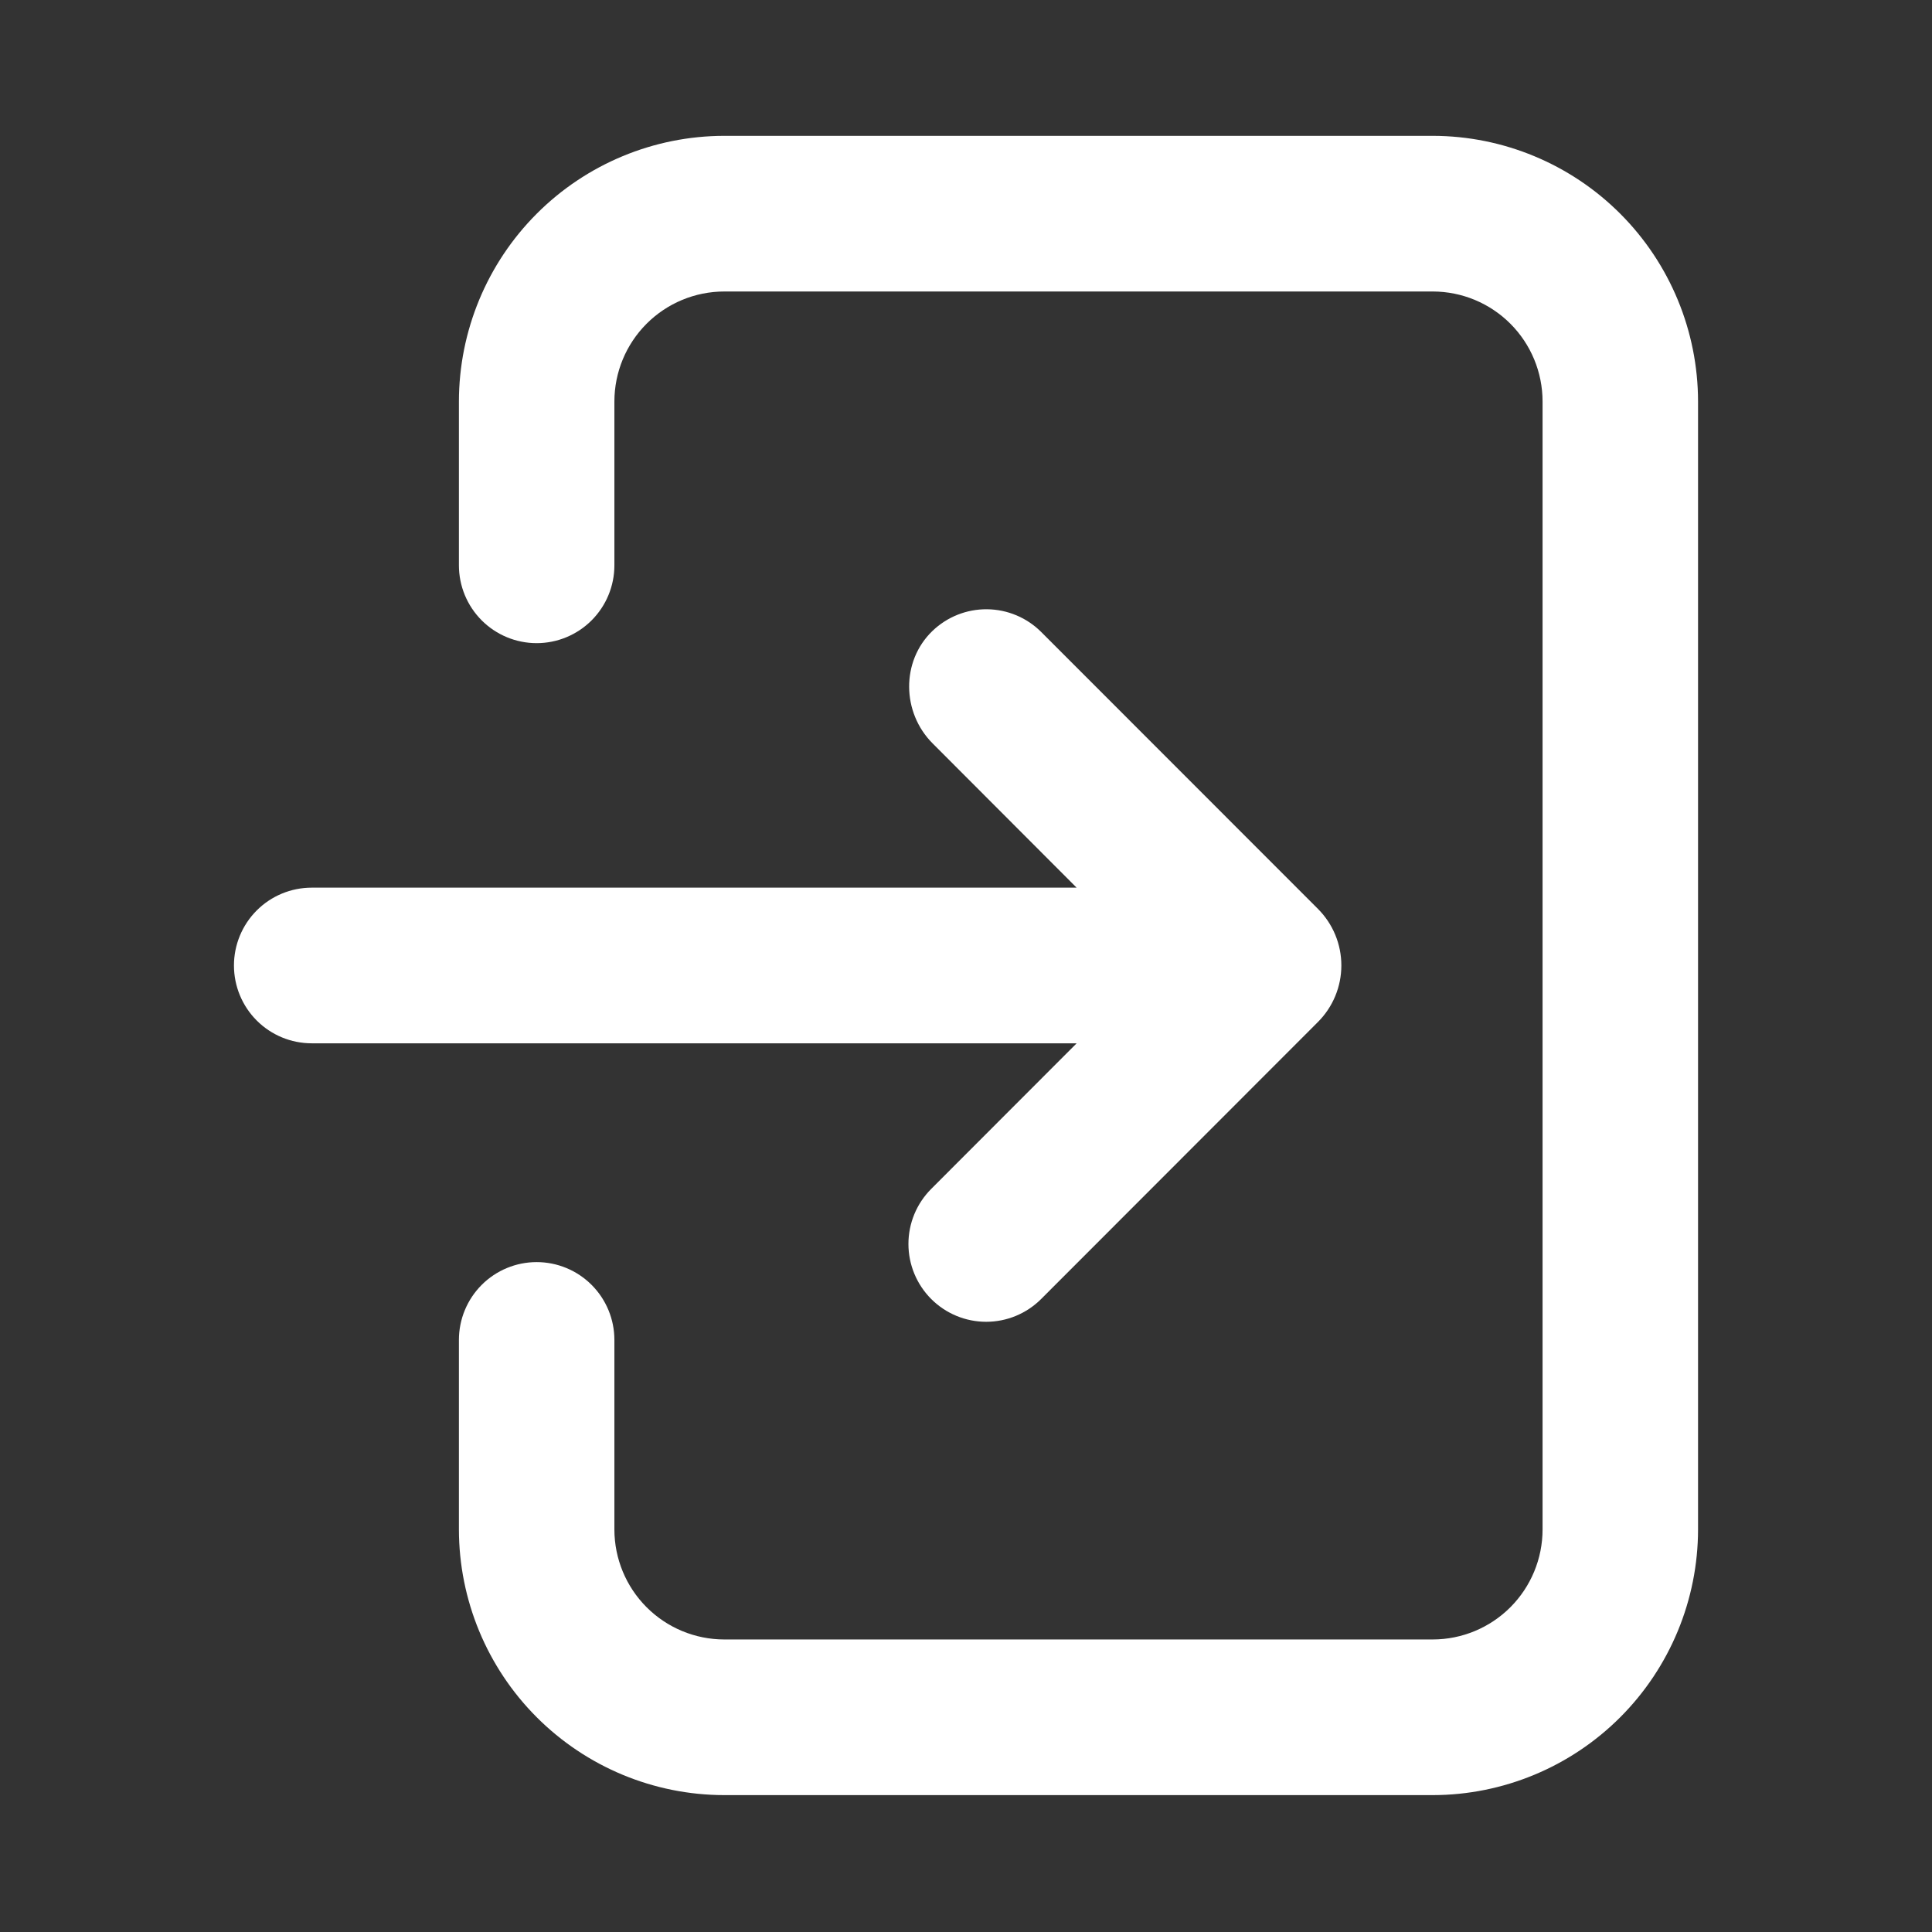 <?xml version="1.0" encoding="UTF-8"?> <svg xmlns="http://www.w3.org/2000/svg" width="512" height="512" viewBox="0 0 512 512" fill="none"><rect x="0" y="0" width="512" height="512" fill="#333333" stroke="none"/><g clip-path="url(#clip0_1203_45)"><path d="M379.731 36H191.92C173.281 36.023 155.413 43.445 142.233 56.64C129.054 69.834 121.639 87.723 121.617 106.383V149.816C121.617 155.286 123.787 160.532 127.651 164.4C131.514 168.267 136.754 170.441 142.218 170.441C147.682 170.441 152.922 168.267 156.786 164.4C160.65 160.532 162.82 155.286 162.82 149.816V106.383C162.829 98.659 165.898 91.254 171.353 85.793C176.809 80.331 184.205 77.259 191.92 77.25H379.731C387.441 77.266 394.829 80.341 400.278 85.802C405.727 91.263 408.79 98.664 408.796 106.383V405.342C408.79 413.065 405.723 420.47 400.269 425.932C394.815 431.393 387.42 434.466 379.705 434.475H191.92C184.205 434.466 176.809 431.393 171.353 425.932C165.898 420.471 162.829 413.066 162.82 405.342V355.095C162.82 349.625 160.65 344.378 156.786 340.51C152.922 336.643 147.682 334.47 142.218 334.47C136.754 334.47 131.514 336.643 127.651 340.51C123.787 344.378 121.617 349.625 121.617 355.095V405.342C121.639 424.002 129.054 441.891 142.233 455.085C155.413 468.279 173.281 475.703 191.92 475.725H379.731C398.363 475.693 416.223 468.266 429.396 455.073C442.568 441.879 449.978 423.996 450 405.342V106.383C449.978 87.729 442.568 69.845 429.396 56.652C416.223 43.459 398.363 36.032 379.731 36Z" fill="white"></path><path d="M349.257 240.849L275.949 167.502C272.135 163.682 266.976 161.513 261.581 161.46C256.187 161.406 250.987 163.474 247.098 167.218C238.772 175.236 238.969 188.814 247.141 196.996L285.315 235.238H82.602C77.138 235.238 71.898 237.411 68.034 241.278C64.171 245.146 62 250.393 62 255.863C62 261.333 64.171 266.579 68.034 270.447C71.898 274.314 77.138 276.488 82.602 276.488H285.323L246.781 315.074C242.916 318.942 240.744 324.188 240.744 329.658C240.743 335.129 242.913 340.376 246.776 344.245C250.64 348.114 255.881 350.288 261.344 350.289C266.809 350.29 272.05 348.117 275.915 344.249L349.257 270.85C351.227 268.881 352.791 266.544 353.858 263.97C354.924 261.395 355.473 258.637 355.473 255.85C355.473 253.063 354.924 250.304 353.858 247.73C352.791 245.156 351.227 242.818 349.257 240.849Z" fill="white"></path></g><defs><clipPath id="clip0_1203_45"><rect width="388" height="440" fill="white" transform="translate(62 36)"></rect></clipPath></defs></svg> 